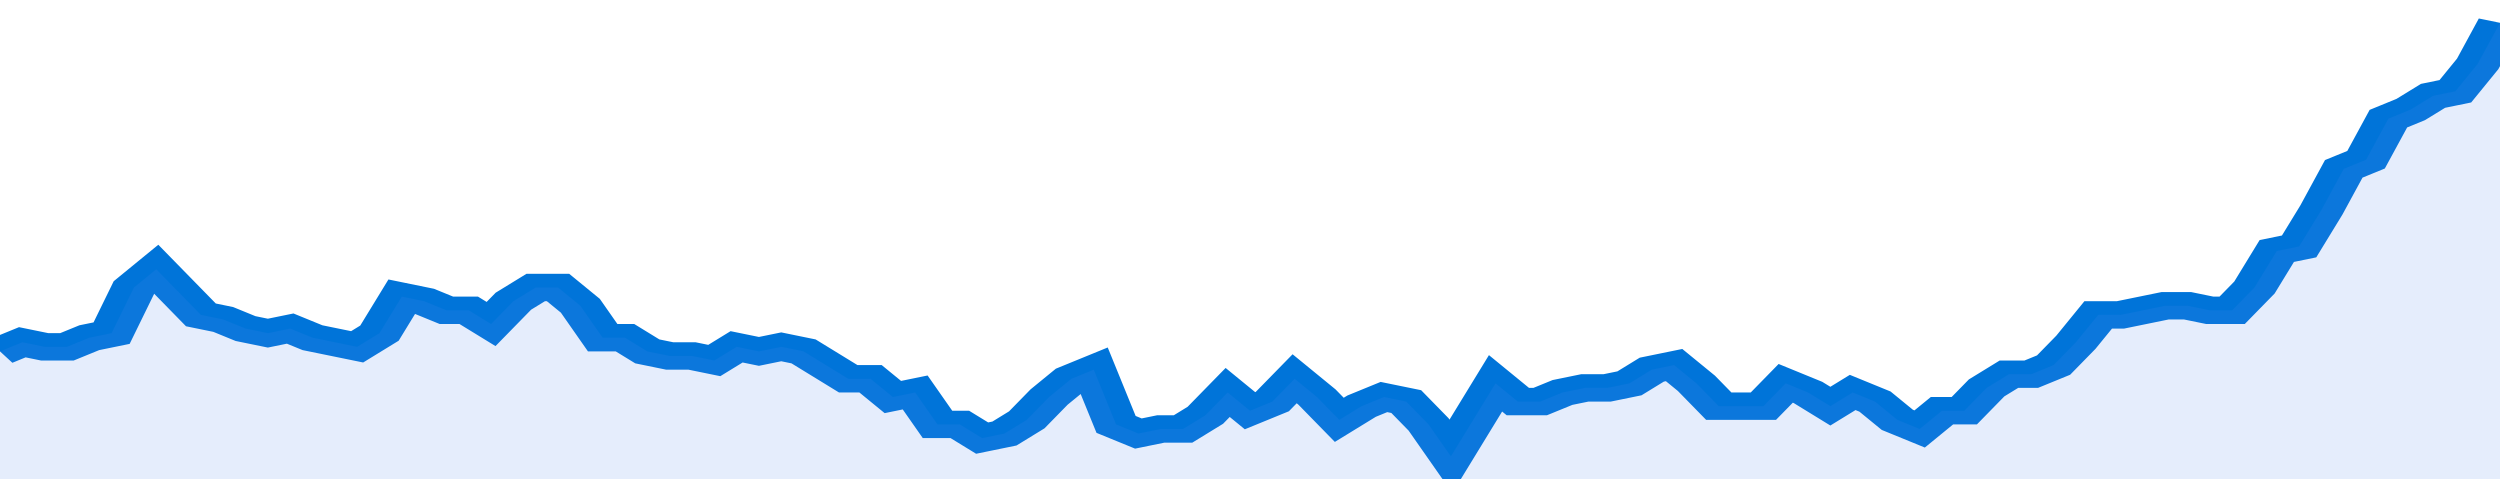 <svg xmlns="http://www.w3.org/2000/svg" viewBox="0 0 336 105" width="120" height="23" preserveAspectRatio="none">
				 <polyline fill="none" stroke="#0074d9" stroke-width="6" points="0, 77 3, 75 6, 76 9, 76 12, 74 15, 73 18, 63 21, 59 24, 64 27, 69 30, 70 33, 72 36, 73 39, 72 42, 74 45, 75 48, 76 51, 73 54, 65 57, 66 60, 68 63, 68 66, 71 69, 66 72, 63 75, 63 78, 67 81, 74 84, 74 87, 77 90, 78 93, 78 96, 79 99, 76 102, 77 105, 76 108, 77 111, 80 114, 83 117, 83 120, 87 123, 86 126, 93 129, 93 132, 96 135, 95 138, 92 141, 87 144, 83 147, 81 150, 93 153, 95 156, 94 159, 94 162, 91 165, 86 168, 90 171, 88 174, 83 177, 87 180, 92 183, 89 186, 87 189, 88 192, 93 195, 100 198, 92 201, 84 204, 88 207, 88 210, 86 213, 85 216, 85 219, 84 222, 81 225, 80 228, 84 231, 89 234, 89 237, 89 240, 84 243, 86 246, 89 249, 86 252, 88 255, 92 258, 94 261, 90 264, 90 267, 85 270, 82 273, 82 276, 80 279, 75 282, 69 285, 69 288, 68 291, 67 294, 67 297, 68 300, 68 303, 63 306, 55 309, 54 312, 46 315, 37 318, 35 321, 26 324, 24 327, 21 330, 20 333, 14 336, 5 336, 5 "> </polyline>
				 <polygon fill="#5085ec" opacity="0.15" points="0, 105 0, 77 3, 75 6, 76 9, 76 12, 74 15, 73 18, 63 21, 59 24, 64 27, 69 30, 70 33, 72 36, 73 39, 72 42, 74 45, 75 48, 76 51, 73 54, 65 57, 66 60, 68 63, 68 66, 71 69, 66 72, 63 75, 63 78, 67 81, 74 84, 74 87, 77 90, 78 93, 78 96, 79 99, 76 102, 77 105, 76 108, 77 111, 80 114, 83 117, 83 120, 87 123, 86 126, 93 129, 93 132, 96 135, 95 138, 92 141, 87 144, 83 147, 81 150, 93 153, 95 156, 94 159, 94 162, 91 165, 86 168, 90 171, 88 174, 83 177, 87 180, 92 183, 89 186, 87 189, 88 192, 93 195, 100 198, 92 201, 84 204, 88 207, 88 210, 86 213, 85 216, 85 219, 84 222, 81 225, 80 228, 84 231, 89 234, 89 237, 89 240, 84 243, 86 246, 89 249, 86 252, 88 255, 92 258, 94 261, 90 264, 90 267, 85 270, 82 273, 82 276, 80 279, 75 282, 69 285, 69 288, 68 291, 67 294, 67 297, 68 300, 68 303, 63 306, 55 309, 54 312, 46 315, 37 318, 35 321, 26 324, 24 327, 21 330, 20 333, 14 336, 5 336, 105 "></polygon>
			</svg>